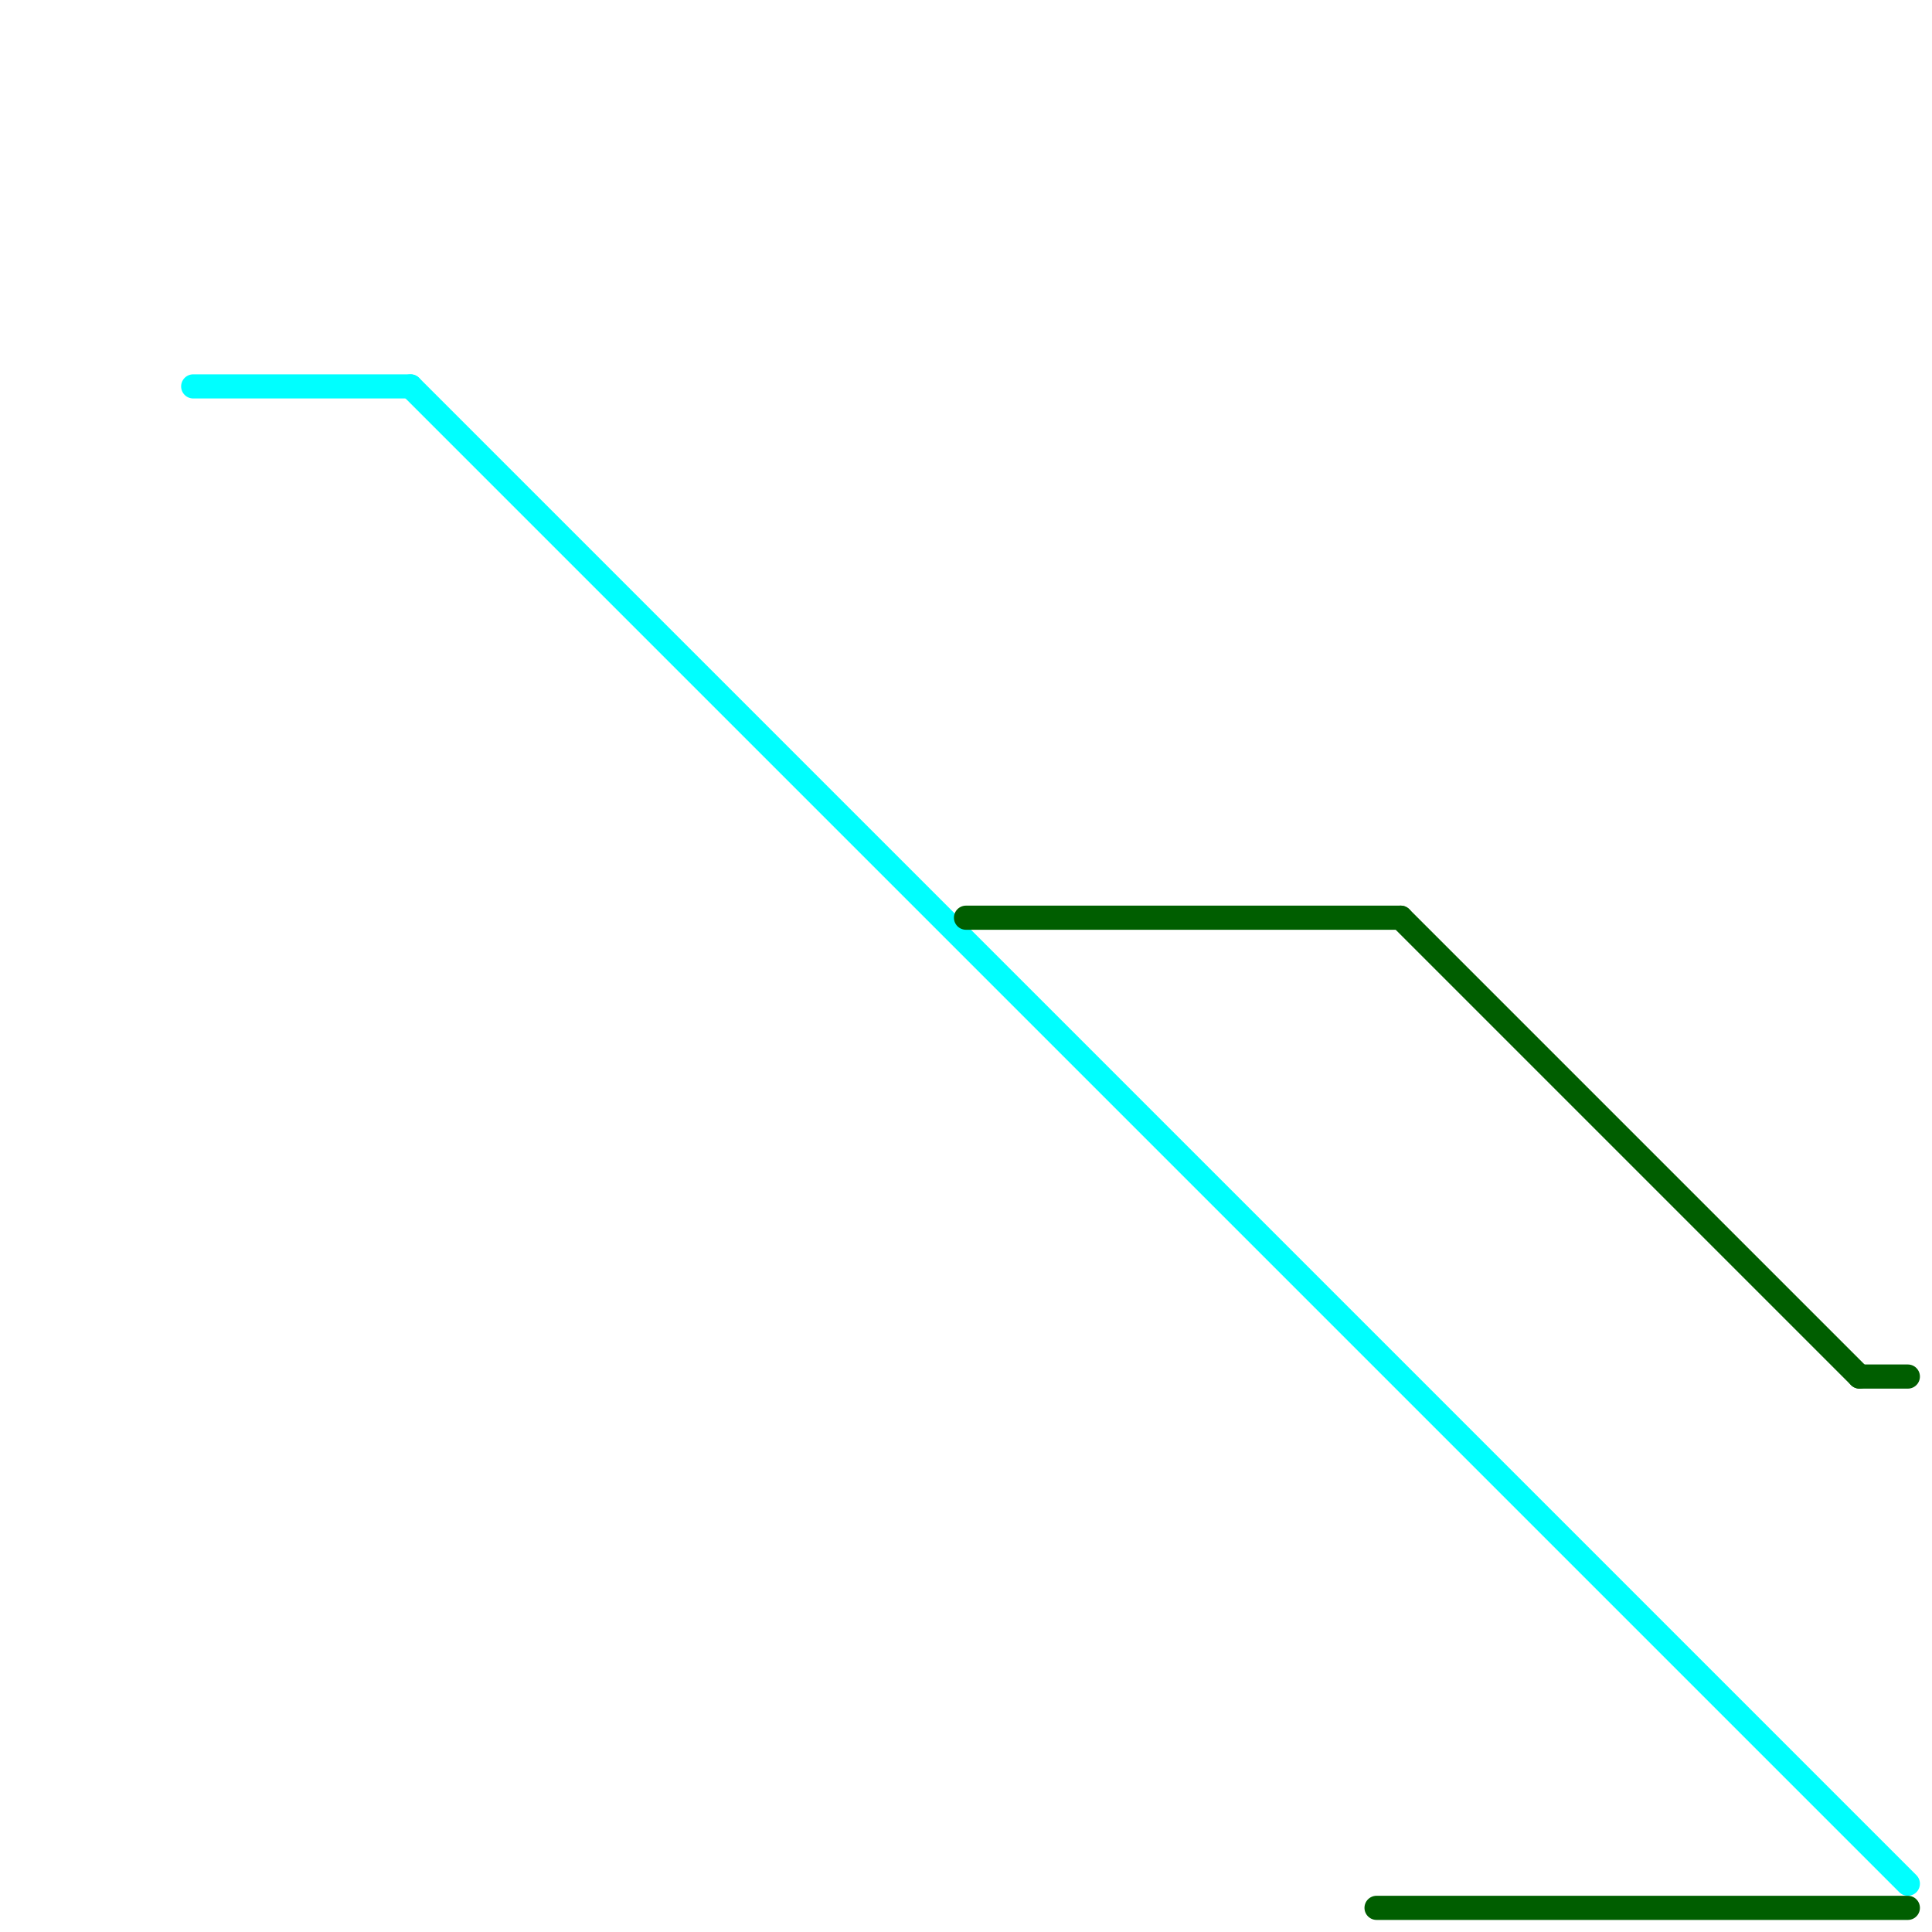 
<svg version="1.1" xmlns="http://www.w3.org/2000/svg" viewBox="0 0 80 80">
<style>text { font: 1px Helvetica; font-weight: 600; white-space: pre; dominant-baseline: central; } line { stroke-width: 1; fill: none; stroke-linecap: round; stroke-linejoin: round; } .c0 { stroke: #00ffff } .c1 { stroke: #005e00 }</style><defs><g id="wm-xf"><circle r="1.2" fill="#000"/><circle r="0.9" fill="#fff"/><circle r="0.6" fill="#000"/><circle r="0.3" fill="#fff"/></g><g id="wm"><circle r="0.6" fill="#000"/><circle r="0.3" fill="#fff"/></g></defs><line class="c0" x1="8" y1="16" x2="17" y2="16"/><line class="c0" x1="17" y1="16" x2="79" y2="78"/><line class="c1" x1="58" y1="38" x2="77" y2="57"/><line class="c1" x1="40" y1="38" x2="58" y2="38"/><line class="c1" x1="77" y1="57" x2="79" y2="57"/><line class="c1" x1="57" y1="79" x2="79" y2="79"/>
</svg>
